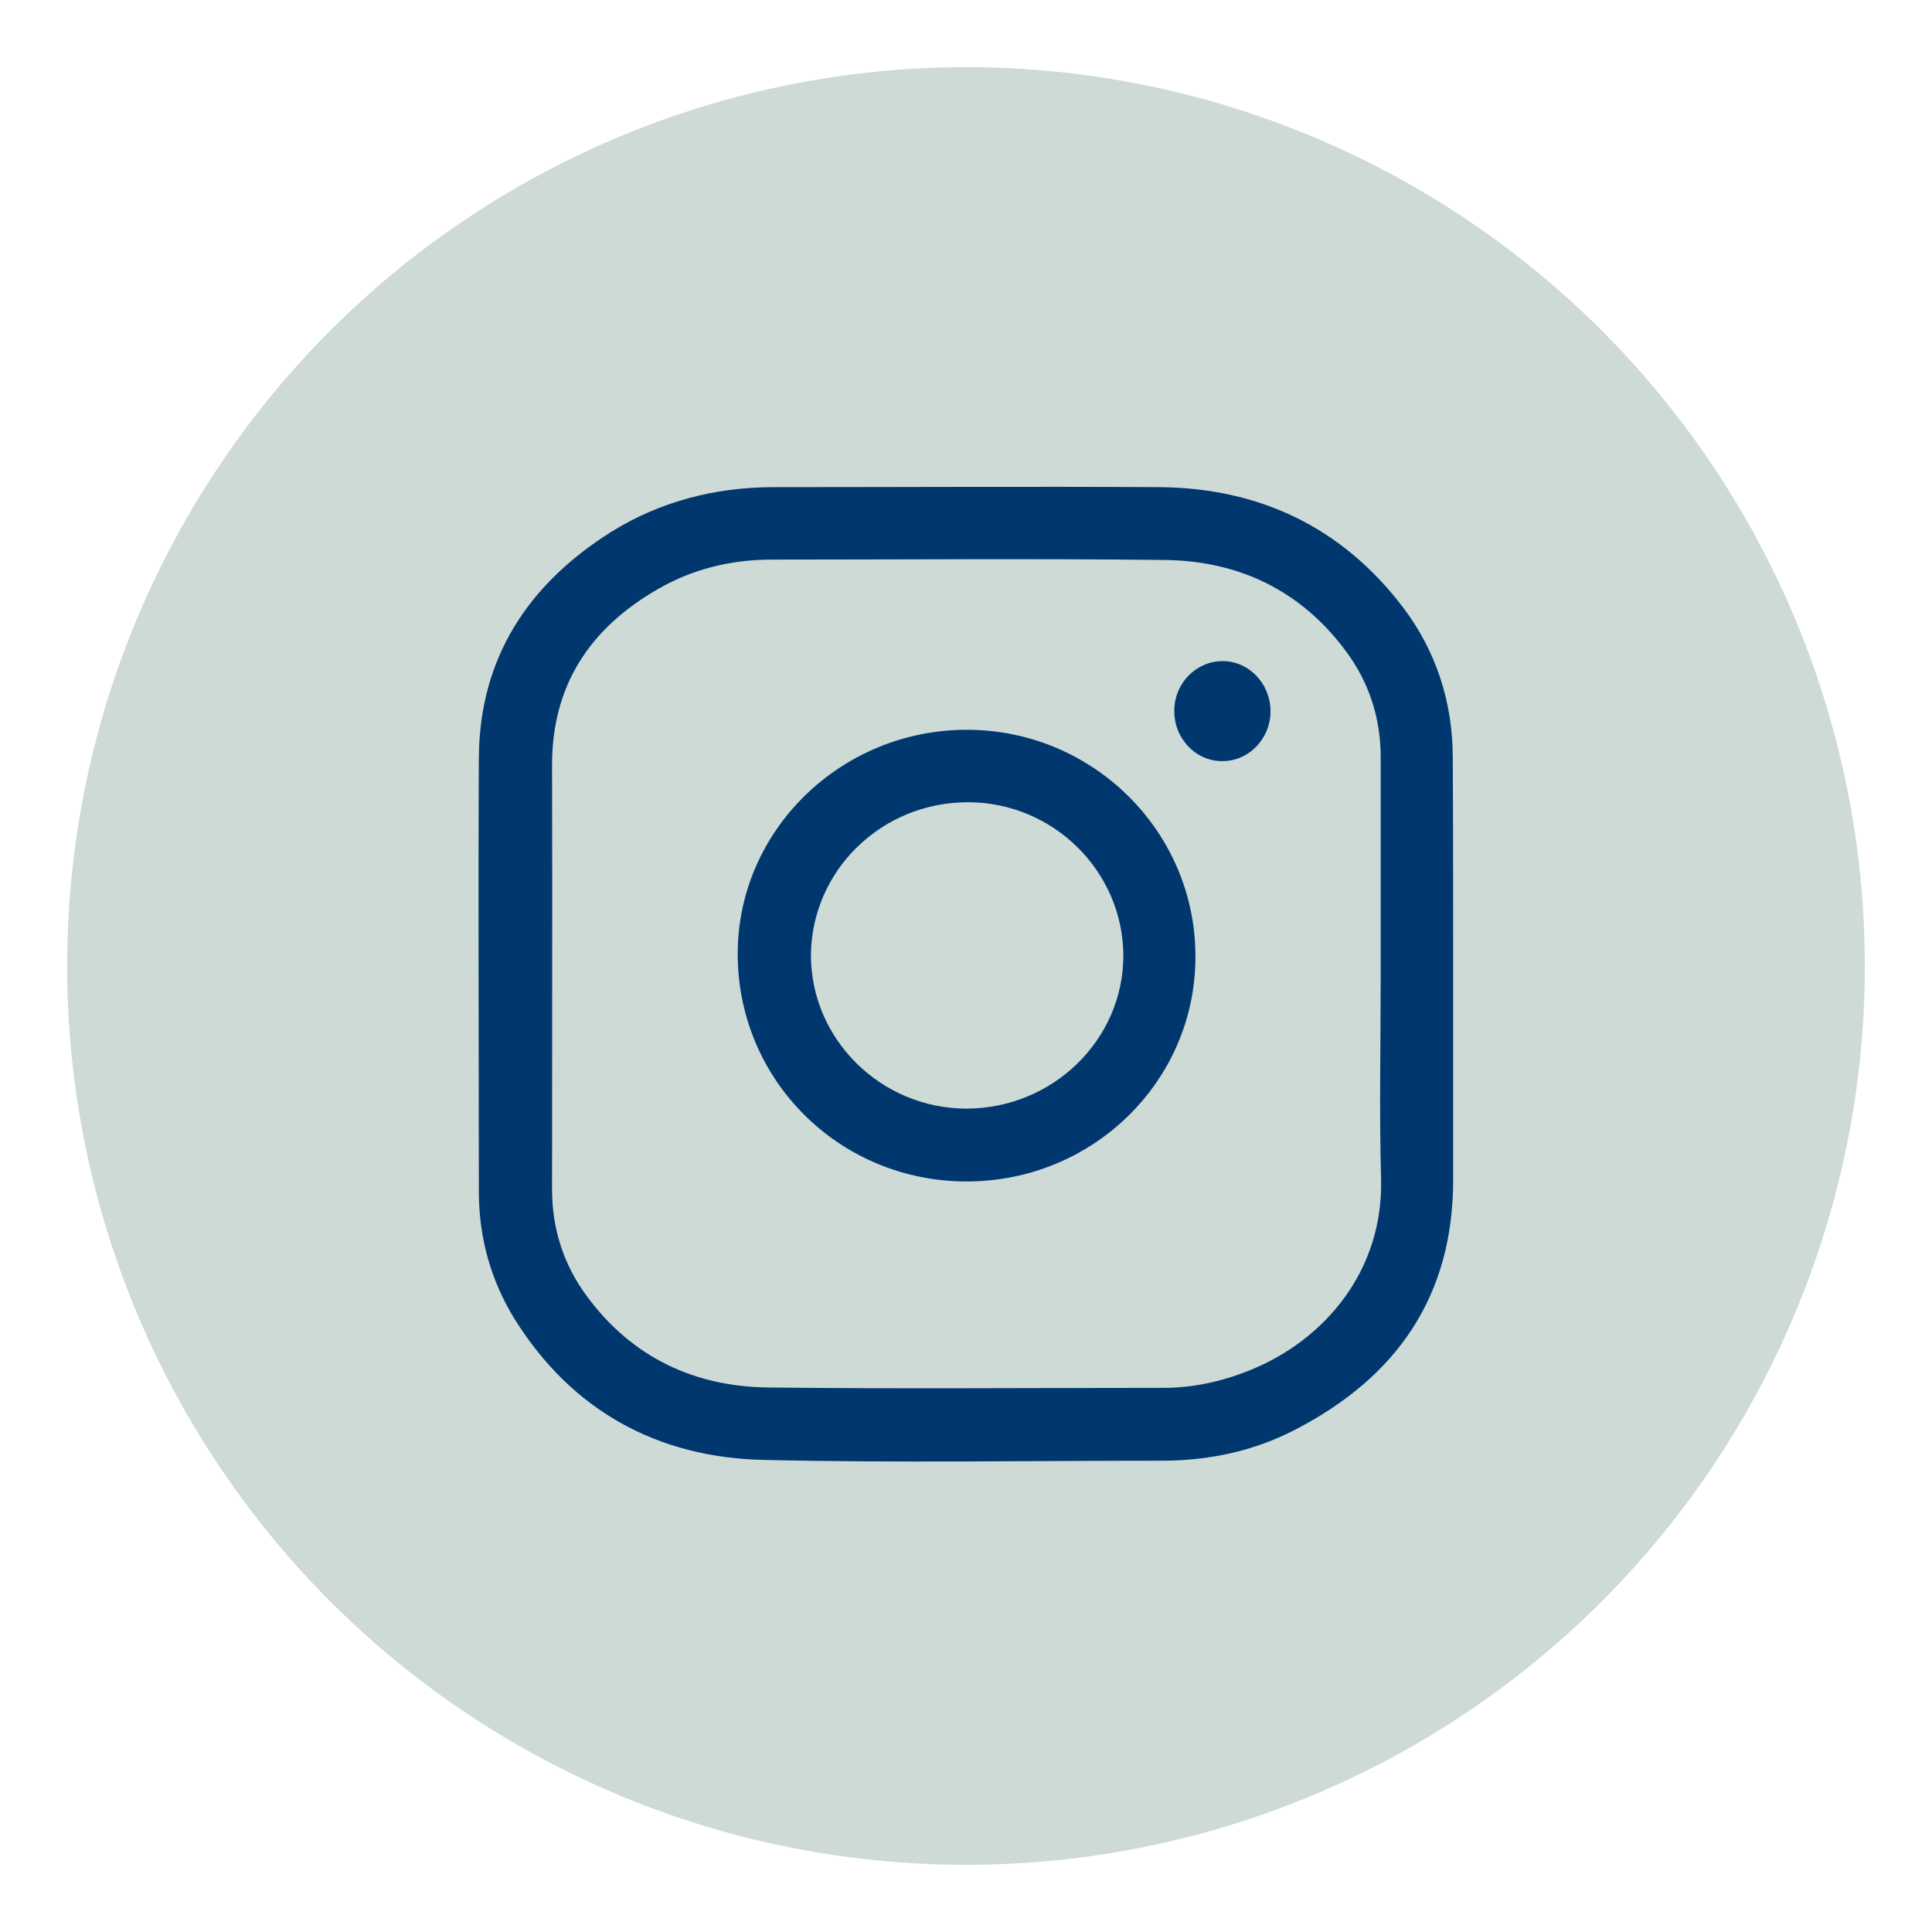 <?xml version="1.0" ?><!DOCTYPE svg  PUBLIC '-//W3C//DTD SVG 1.1//EN'  'http://www.w3.org/Graphics/SVG/1.1/DTD/svg11.dtd'><svg enable-background="new 0 0 512 512" id="Layer_1" version="1.1" viewBox="0 0 512 512" xml:space="preserve" xmlns="http://www.w3.org/2000/svg" xmlns:xlink="http://www.w3.org/1999/xlink"><g id="Layer_1_1_"><circle cx="256" cy="256" fill="#cedad6" r="238.2"/></g><g id="Layer_2_1_"><g><path d="M385.1,258c0,18.2,0,36.5,0,54.7c0,30.9-15,52.3-41.9,66.2c-11,5.7-22.9,8.2-35.3,8.2    c-35.1,0-70.3,0.6-105.4-0.2c-28.2-0.6-50.9-13-66.1-37.3c-6.3-10.2-9.4-21.4-9.5-33.3c0-38.5-0.2-77.1,0-115.6    c0.2-26.4,13.1-45.9,35-59.7c13-8.1,27.4-11.8,42.7-11.9c34.2,0,68.3-0.2,102.6,0c26.4,0.2,48.3,10.5,64.5,31.7    c8.9,11.7,13.3,25.3,13.3,40.1C385.1,219.8,385.1,238.9,385.1,258z M365.9,258.2c0-19.1,0-38.4,0-57.5c0-10.4-3.1-19.9-9.2-28.1    c-11.9-16.1-28.4-24-48.1-24.2c-34.7-0.4-69.4-0.1-104.1-0.1c-10.8,0-21,2.5-30.3,7.9c-18,10.4-28,25.6-27.9,46.8    c0.1,37.3,0,74.8,0,112.2c0,10.5,3.1,20.1,9.3,28.4c11.9,16.1,28.4,23.9,48.1,24.1c34.9,0.4,69.8,0.1,104.6,0.1    c7.9,0,15.6-1.7,23-4.7c19.6-7.9,35.3-26.2,34.7-50.6C365.5,294.4,365.9,276.3,365.9,258.2z" fill="#00376e"/><path d="M256,313.1c-33.7-0.1-60.6-27-60.5-60.5c0.1-32.7,27.5-59.3,60.9-59.2c33.4,0.1,60.5,27.1,60.4,60.2    C316.8,286.5,289.6,313.2,256,313.1z M256.5,212.6c-22.9,0-41.4,18.1-41.6,40.5c0,22.3,18.5,40.6,41.1,40.7    c22.9,0,41.6-18.1,41.7-40.4C297.7,231,279.2,212.6,256.5,212.6z" fill="#00376e"/><path d="M336.7,188.5c0,7.3-5.8,13.3-12.9,13.2c-7,0-12.7-6.1-12.6-13.4c0-7.2,5.8-13.1,12.8-13.1    C331,175.2,336.7,181.2,336.7,188.5z" fill="#00376e"/></g></g></svg>